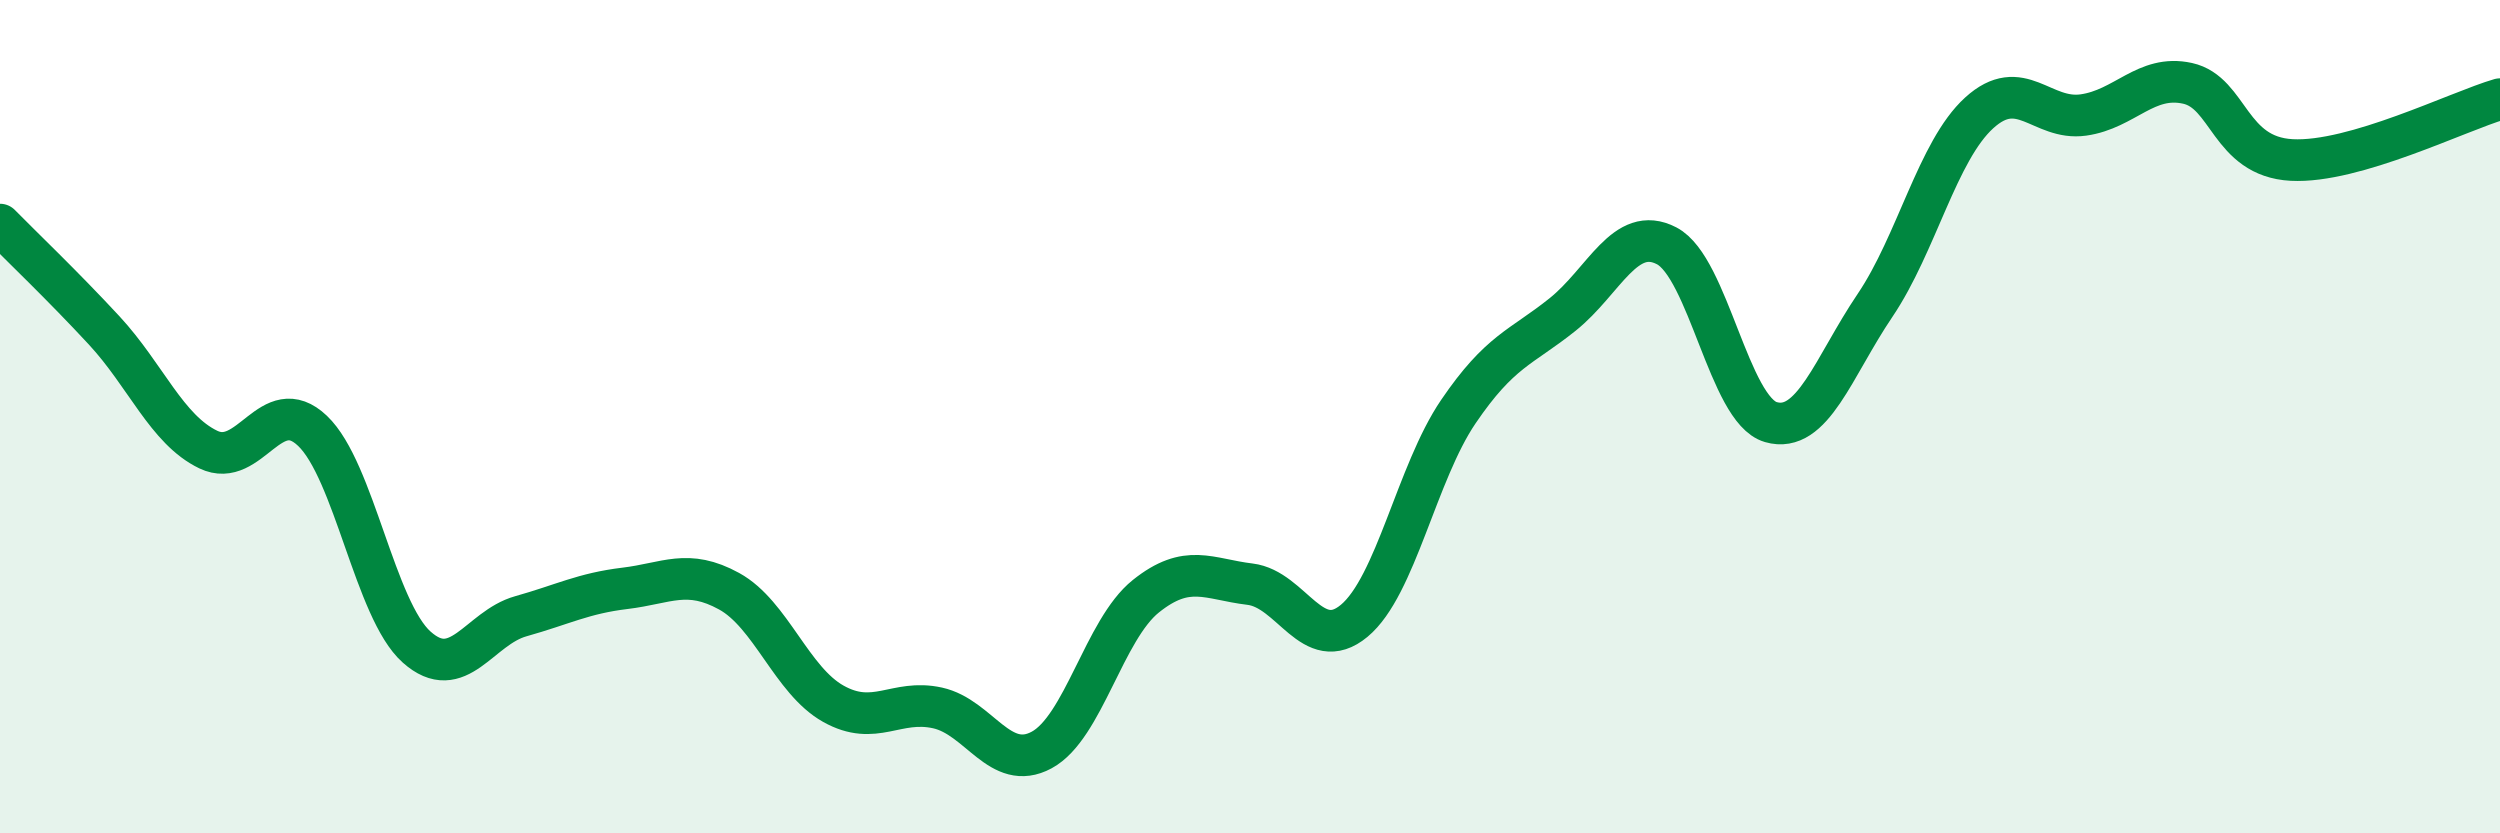 
    <svg width="60" height="20" viewBox="0 0 60 20" xmlns="http://www.w3.org/2000/svg">
      <path
        d="M 0,5.39 C 0.5,5.9 1.5,6.85 2.5,7.93 C 3.5,9.01 4,10.31 5,10.79 C 6,11.27 6.5,9.39 7.5,10.34 C 8.5,11.29 9,14.64 10,15.53 C 11,16.42 11.5,15.07 12.5,14.79 C 13.5,14.51 14,14.24 15,14.12 C 16,14 16.5,13.64 17.5,14.19 C 18.5,14.74 19,16.33 20,16.89 C 21,17.45 21.5,16.77 22.5,16.99 C 23.5,17.21 24,18.54 25,18 C 26,17.46 26.5,15.11 27.5,14.31 C 28.5,13.51 29,13.9 30,14.02 C 31,14.14 31.5,15.73 32.5,14.9 C 33.5,14.07 34,11.35 35,9.88 C 36,8.41 36.5,8.35 37.5,7.55 C 38.5,6.75 39,5.38 40,5.9 C 41,6.42 41.5,9.84 42.5,10.13 C 43.5,10.42 44,8.81 45,7.33 C 46,5.85 46.5,3.62 47.5,2.71 C 48.5,1.8 49,2.9 50,2.76 C 51,2.62 51.5,1.78 52.5,2 C 53.5,2.22 53.5,3.76 55,3.84 C 56.5,3.92 59,2.67 60,2.38L60 20L0 20Z"
        fill="#008740"
        opacity="0.1"
        stroke-linecap="round"
        stroke-linejoin="round"
      />
      <path
        d="M 0,5.39 C 0.5,5.9 1.5,6.85 2.5,7.93 C 3.5,9.01 4,10.31 5,10.79 C 6,11.27 6.5,9.39 7.5,10.34 C 8.5,11.29 9,14.64 10,15.53 C 11,16.42 11.5,15.07 12.5,14.79 C 13.5,14.51 14,14.24 15,14.12 C 16,14 16.5,13.64 17.5,14.19 C 18.5,14.74 19,16.33 20,16.89 C 21,17.45 21.5,16.77 22.5,16.99 C 23.5,17.21 24,18.54 25,18 C 26,17.46 26.5,15.11 27.5,14.31 C 28.5,13.51 29,13.9 30,14.02 C 31,14.14 31.5,15.73 32.5,14.9 C 33.5,14.07 34,11.35 35,9.88 C 36,8.41 36.5,8.35 37.5,7.55 C 38.5,6.75 39,5.38 40,5.9 C 41,6.42 41.5,9.84 42.5,10.13 C 43.5,10.42 44,8.81 45,7.33 C 46,5.85 46.5,3.62 47.5,2.71 C 48.5,1.8 49,2.9 50,2.76 C 51,2.62 51.5,1.78 52.5,2 C 53.5,2.22 53.5,3.76 55,3.84 C 56.5,3.92 59,2.67 60,2.38"
        stroke="#008740"
        stroke-width="1"
        fill="none"
        stroke-linecap="round"
        stroke-linejoin="round"
      />
    </svg>
  